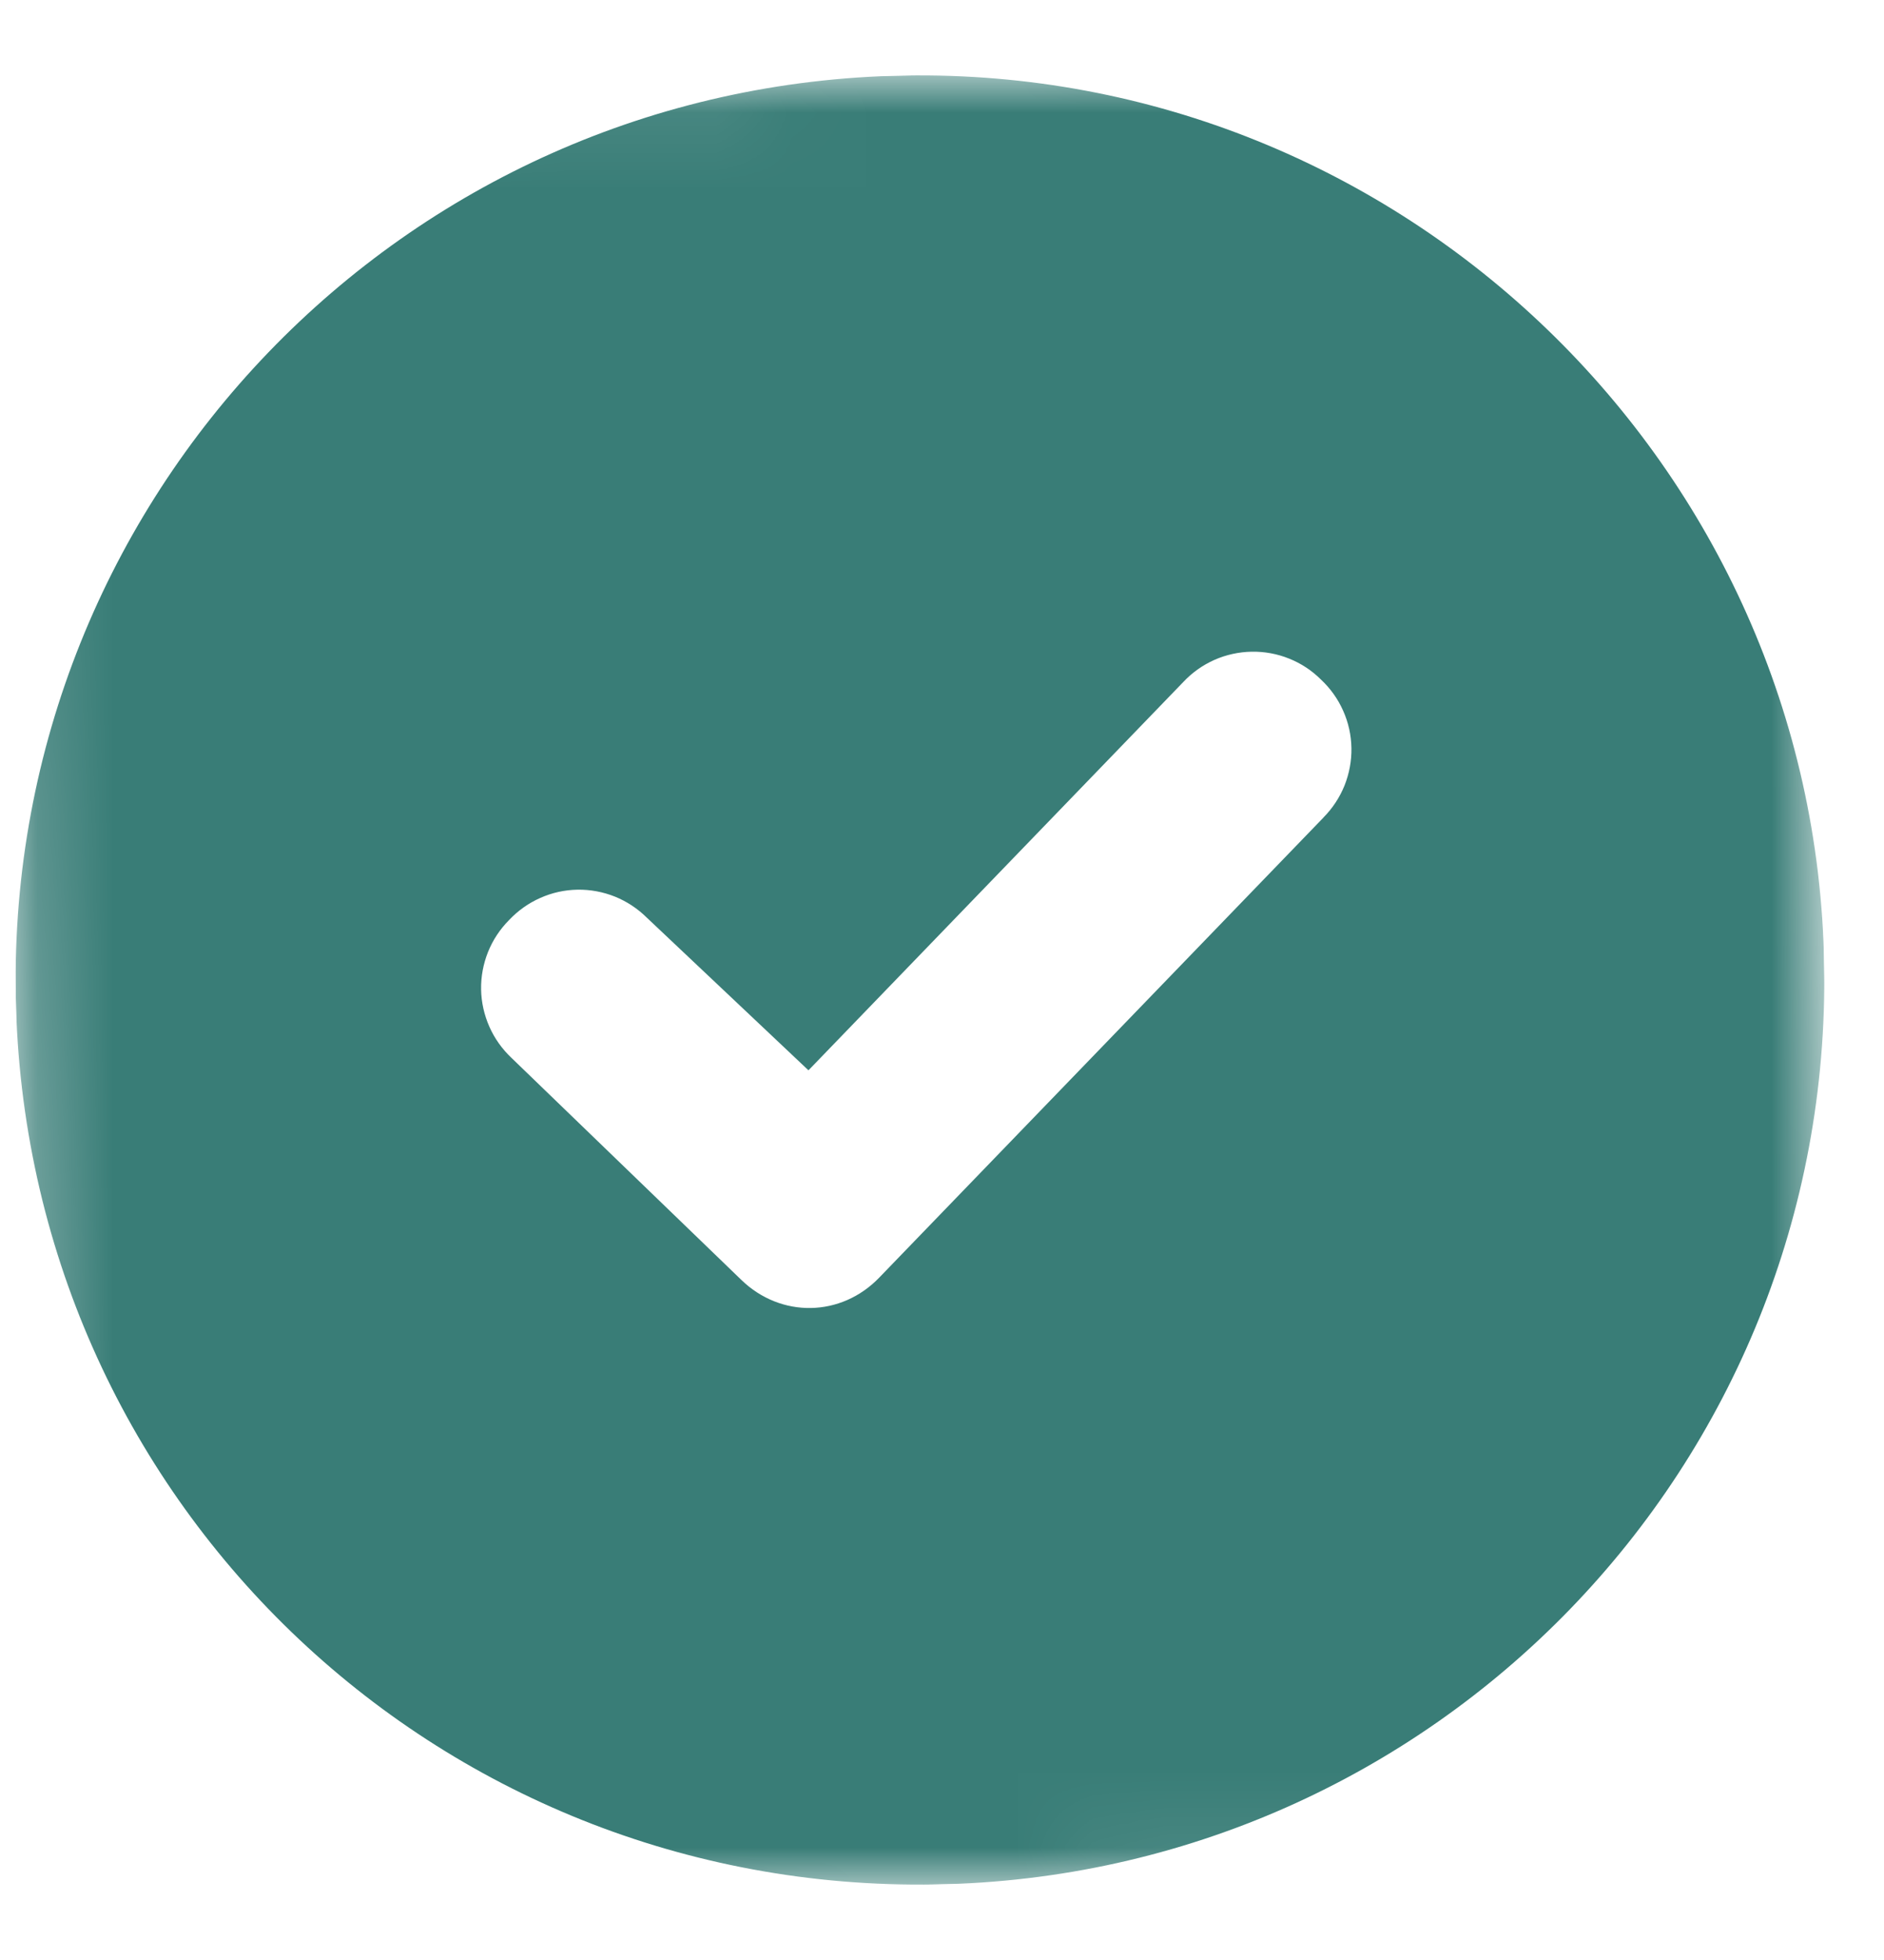 <svg width="25" height="26" viewBox="0 0 25 26" fill="none" xmlns="http://www.w3.org/2000/svg">
<g clip-path="url(#clip0_41_994)">
<mask id="mask0_41_994" style="mask-type:luminance" maskUnits="userSpaceOnUse" x="0" y="0" width="25" height="26">
<path d="M0 1.211L23.996 0.792L24.415 24.789L0.419 25.208L0 1.211Z" fill="white"/>
</mask>
<g mask="url(#mask0_41_994)">
<path d="M0.209 13.21C0.094 6.601 5.343 1.118 11.998 1.002C18.607 0.887 24.09 6.183 24.206 12.791C24.322 19.446 19.025 24.883 12.417 24.998C5.762 25.114 0.326 19.865 0.209 13.21ZM17.562 10.844C17.682 10.723 17.777 10.579 17.841 10.421C17.904 10.263 17.936 10.093 17.933 9.923C17.93 9.752 17.893 9.584 17.823 9.428C17.754 9.272 17.654 9.132 17.53 9.016C17.409 8.895 17.265 8.8 17.107 8.737C16.949 8.673 16.779 8.642 16.609 8.645C16.439 8.648 16.27 8.685 16.114 8.754C15.959 8.823 15.818 8.923 15.702 9.047L10.728 14.198L8.583 12.173C8.462 12.053 8.318 11.958 8.16 11.894C8.002 11.831 7.833 11.799 7.662 11.802C7.492 11.805 7.324 11.842 7.168 11.912C7.012 11.981 6.872 12.081 6.755 12.205C6.635 12.326 6.54 12.469 6.476 12.628C6.413 12.786 6.381 12.955 6.384 13.126C6.387 13.296 6.425 13.464 6.494 13.62C6.563 13.776 6.663 13.916 6.787 14.033L9.839 16.98C10.364 17.487 11.161 17.473 11.667 16.948L17.562 10.845L17.562 10.844Z" fill="#397D77"/>
</g>
</g>
<defs>
<clipPath id="clip0_41_994">
<rect width="24" height="24" fill="white" transform="translate(0 1.211) rotate(-1)"/>
</clipPath>
</defs>
</svg>
